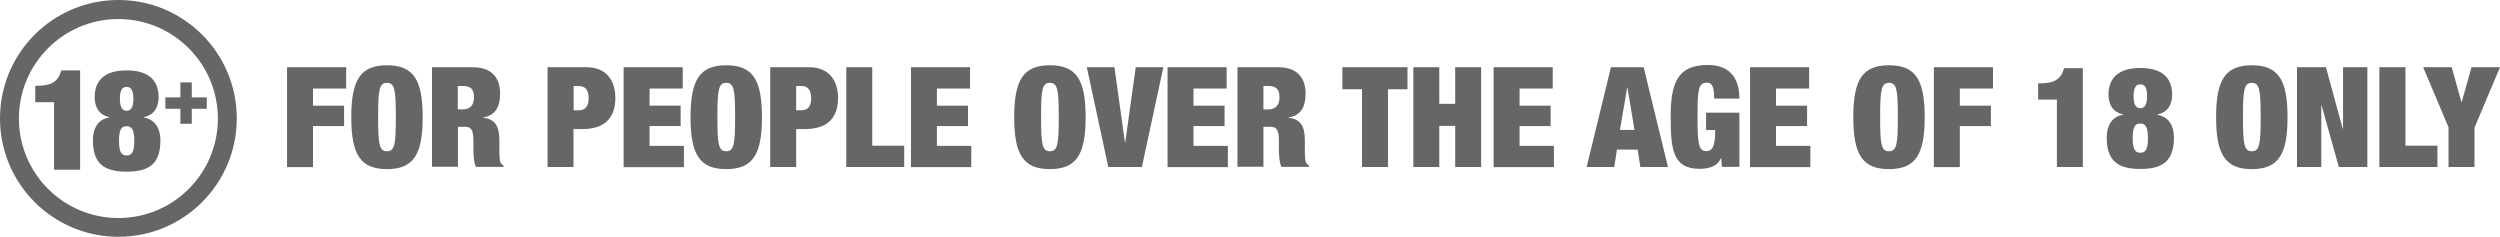 <?xml version="1.0" encoding="utf-8"?>
<!-- Generator: Adobe Illustrator 27.2.0, SVG Export Plug-In . SVG Version: 6.00 Build 0)  -->
<svg version="1.1" id="Layer_1" xmlns="http://www.w3.org/2000/svg" xmlns:xlink="http://www.w3.org/1999/xlink" x="0px" y="0px"
	 width="1666.1px" height="157.9px" viewBox="0 0 1666.1 157.9" style="enable-background:new 0 0 1666.1 157.9;"
	 xml:space="preserve">
<style type="text/css">
	.st0{fill:#666666;}
</style>
<path class="st0" d="M191.3,44.8h39.4v14.2h-22.1v11.4h20.7v13.6h-20.7v27.4h-17.3V44.8z"/>
<path class="st0" d="M257.9,43.5c17.7,0,23.8,9.7,23.8,34.6s-6.1,34.6-23.8,34.6c-17.7,0-23.8-9.7-23.8-34.6S240.2,43.5,257.9,43.5z
	 M257.9,100.8c5.2,0,5.9-4.8,5.9-22.8s-0.7-22.8-5.9-22.8s-5.9,4.8-5.9,22.8S252.7,100.8,257.9,100.8z"/>
<path class="st0" d="M287.9,44.8H315c13.2,0,18.3,7.5,18.3,17.7c0,8.9-3.4,14.6-11.4,15.8v0.2c8.3,0.7,10.9,6.1,10.9,14.9v5.7
	c0,3.4,0,7.8,0.8,9.2c0.5,0.7,0.8,1.4,2,2v0.9h-18.4c-1.7-3.4-1.7-10-1.7-12.7v-4.5c0-7.5-1.5-9.5-5.7-9.5h-4.6v26.6h-17.3V44.8z
	 M305.2,72.9h3.4c4.9,0,7.3-3.2,7.3-7.9c0-5.5-2.1-7.7-7.4-7.7h-3.4V72.9z"/>
<path class="st0" d="M364.9,44.8h26c13.2,0,19.2,8.9,19.2,20.5c0,13.7-7.6,20.7-21.8,20.7h-6.1v25.3h-17.3V44.8z M382.3,73.5h3.3
	c4.4,0,6.7-2.5,6.7-8.1c0-5.4-2.2-8.1-6.7-8.1h-3.3V73.5z"/>
<path class="st0" d="M415.6,44.8H455v14.2h-22.1v11.4h20.7v13.6h-20.7v13.2h22.9v14.2h-40.2V44.8z"/>
<path class="st0" d="M484,43.5c17.7,0,23.8,9.7,23.8,34.6s-6.1,34.6-23.8,34.6s-23.8-9.7-23.8-34.6S466.3,43.5,484,43.5z M484,100.8
	c5.2,0,5.9-4.8,5.9-22.8s-0.7-22.8-5.9-22.8s-5.9,4.8-5.9,22.8S478.8,100.8,484,100.8z"/>
<path class="st0" d="M513.3,44.8h26c13.2,0,19.2,8.9,19.2,20.5c0,13.7-7.6,20.7-21.8,20.7h-6.1v25.3h-17.3V44.8z M530.6,73.5h3.3
	c4.4,0,6.7-2.5,6.7-8.1c0-5.4-2.2-8.1-6.7-8.1h-3.3V73.5z"/>
<path class="st0" d="M564,44.8h17.3v52.3h21.3v14.2H564V44.8z"/>
<path class="st0" d="M607.1,44.8h39.4v14.2h-22.1v11.4h20.7v13.6h-20.7v13.2h22.9v14.2h-40.2V44.8z"/>
<path class="st0" d="M699.7,43.5c17.7,0,23.8,9.7,23.8,34.6s-6.1,34.6-23.8,34.6c-17.7,0-23.8-9.7-23.8-34.6S682,43.5,699.7,43.5z
	 M699.7,100.8c5.2,0,5.9-4.8,5.9-22.8s-0.7-22.8-5.9-22.8s-5.9,4.8-5.9,22.8S694.5,100.8,699.7,100.8z"/>
<path class="st0" d="M724.3,44.8h18.4l7,50.1h0.2l7-50.1h18.4L761,111.3h-22.4L724.3,44.8z"/>
<path class="st0" d="M778.1,44.8h39.4v14.2h-22.1v11.4h20.7v13.6h-20.7v13.2h22.9v14.2h-40.2V44.8z"/>
<path class="st0" d="M824.7,44.8h27.1c13.2,0,18.3,7.5,18.3,17.7c0,8.9-3.4,14.6-11.4,15.8v0.2c8.3,0.7,10.9,6.1,10.9,14.9v5.7
	c0,3.4,0,7.8,0.8,9.2c0.5,0.7,0.8,1.4,2,2v0.9h-18.4c-1.7-3.4-1.7-10-1.7-12.7v-4.5c0-7.5-1.5-9.5-5.7-9.5H842v26.6h-17.3V44.8z
	 M842,72.9h3.4c4.9,0,7.3-3.2,7.3-7.9c0-5.5-2.1-7.7-7.4-7.7H842V72.9z"/>
<path class="st0" d="M907.6,59.5h-13V44.8H938v14.7h-13v51.8h-17.3V59.5z"/>
<path class="st0" d="M941.9,44.8h17.3v24.4h10.6V44.8h17.3v66.5h-17.3V83.9h-10.6v27.4h-17.3V44.8z"/>
<path class="st0" d="M995.4,44.8h39.4v14.2h-22.1v11.4h20.7v13.6h-20.7v13.2h22.9v14.2h-40.2V44.8z"/>
<path class="st0" d="M1073.6,44.8h21.8l16.2,66.5h-18.4l-1.8-11.6h-13.8l-1.8,11.6h-18.4L1073.6,44.8z M1084.6,58.4h-0.2l-4.8,28.2
	h9.7L1084.6,58.4z"/>
<path class="st0" d="M1136.8,75.1h22.4v36.1h-11.7l-0.4-5.9h-0.2c-2.2,5.8-8.5,7.2-14.3,7.2c-17.6,0-19.2-12.6-19.2-34.6
	c0-22.3,4.3-34.6,24.8-34.6c12.2,0,21,6.2,21,22.4h-16.8c0-3.4-0.3-6.1-0.9-7.7c-0.7-2-2-2.9-4-2.9c-5.7,0-6.2,4.8-6.2,22.8
	s0.7,22.8,5.9,22.8c3.6,0,5.9-2.4,5.9-14h-6.1V75.1z"/>
<path class="st0" d="M1166.3,44.8h39.4v14.2h-22.1v11.4h20.7v13.6h-20.7v13.2h22.9v14.2h-40.2V44.8z"/>
<path class="st0" d="M1258.9,43.5c17.7,0,23.8,9.7,23.8,34.6s-6.1,34.6-23.8,34.6c-17.7,0-23.8-9.7-23.8-34.6
	S1241.2,43.5,1258.9,43.5z M1258.9,100.8c5.2,0,5.9-4.8,5.9-22.8s-0.7-22.8-5.9-22.8S1253,60,1253,78S1253.6,100.8,1258.9,100.8z"/>
<path class="st0" d="M1288.8,44.8h39.4v14.2h-22.1v11.4h20.7v13.6h-20.7v27.4h-17.3V44.8z"/>
<path class="st0" d="M1370.8,111.3V66.4h-12.5V55.6c10.6,0,15.1-2.4,17.3-10.2h12.5v65.9C1388.1,111.3,1370.8,111.3,1370.8,111.3z"
	/>
<path class="st0" d="M1404,91.7c0-8.1,3.6-14.2,11-15.2v-0.2c-7.8-1.8-9.8-7.6-9.8-13.3c0-10.4,6-17.7,21.2-17.7
	c15.3,0,21.2,7.3,21.2,17.7c0,5.7-2,11.5-9.8,13.3v0.2c7.9,1.5,11,7.7,11,15.2c0,16.3-8.3,20.9-22.4,20.9
	C1412.3,112.6,1404,108,1404,91.7z M1426.4,101.8c3.3,0,5.1-2,5.1-9.8c0-7.7-2-9.7-5.1-9.7c-3.3,0-5.1,2-5.1,9.7
	C1421.3,99.8,1423.1,101.8,1426.4,101.8z M1426.4,72.1c2.4,0,4.5-1.5,4.5-8c0-6.4-2-7.9-4.5-7.9c-2.4,0-4.5,1.5-4.5,7.9
	C1421.9,70.6,1424,72.1,1426.4,72.1z"/>
<path class="st0" d="M1500.7,43.5c17.7,0,23.8,9.7,23.8,34.6s-6.1,34.6-23.8,34.6c-17.7,0-23.8-9.7-23.8-34.6S1483,43.5,1500.7,43.5
	z M1500.7,100.8c5.2,0,5.9-4.8,5.9-22.8s-0.7-22.8-5.9-22.8s-5.9,4.8-5.9,22.8S1495.5,100.8,1500.7,100.8z"/>
<path class="st0" d="M1530.7,44.8h19.4l11.2,41h0.2v-41h16.2v66.5h-19l-11.5-41.1h-0.2v41.1h-16.2V44.8z"/>
<path class="st0" d="M1585.8,44.8h17.3v52.3h21.3v14.2h-38.7V44.8z"/>
<path class="st0" d="M1631.9,85.1l-17-40.3h19l6.5,23.2h0.2l6.5-23.2h19l-17,40.3v26.2h-17.3V85.1z"/>
<path class="st0" d="M36,113.1v-45H23.5V57.2c10.7,0,15.1-2.4,17.4-10.3h12.5v66.2L36,113.1L36,113.1z"/>
<path class="st0" d="M61.9,93.5c0-8.1,3.6-14.2,11-15.2v-0.2c-7.8-1.8-9.8-7.7-9.8-13.4c0-10.5,6-17.8,21.3-17.8
	c15.3,0,21.3,7.3,21.3,17.8c0,5.7-2,11.6-9.8,13.4v0.2c7.9,1.5,11,7.8,11,15.2c0,16.4-8.3,20.9-22.5,20.9
	C70.3,114.4,61.9,109.8,61.9,93.5z M84.4,103.6c3.3,0,5.1-2,5.1-9.8c0-7.8-2-9.7-5.1-9.7c-3.3,0-5.1,2-5.1,9.7
	C79.3,101.6,81.1,103.6,84.4,103.6z M84.4,73.8c2.4,0,4.5-1.5,4.5-8c0-6.4-2.1-7.9-4.5-7.9c-2.4,0-4.5,1.5-4.5,7.9
	C79.9,72.3,82,73.8,84.4,73.8z"/>
<path class="st0" d="M120.2,54.9h7.6v10h10v7.6h-10v10h-7.6v-10h-10v-7.6h10V54.9z"/>
<path class="st0" d="M78.9,0C35.3,0,0,35.3,0,78.9s35.3,78.9,78.9,78.9s78.9-35.3,78.9-78.9S122.5,0,78.9,0z M78.9,145.3
	c-36.6,0-66.3-29.7-66.3-66.3s29.7-66.3,66.3-66.3s66.3,29.7,66.3,66.3S115.6,145.3,78.9,145.3z"/>
</svg>
